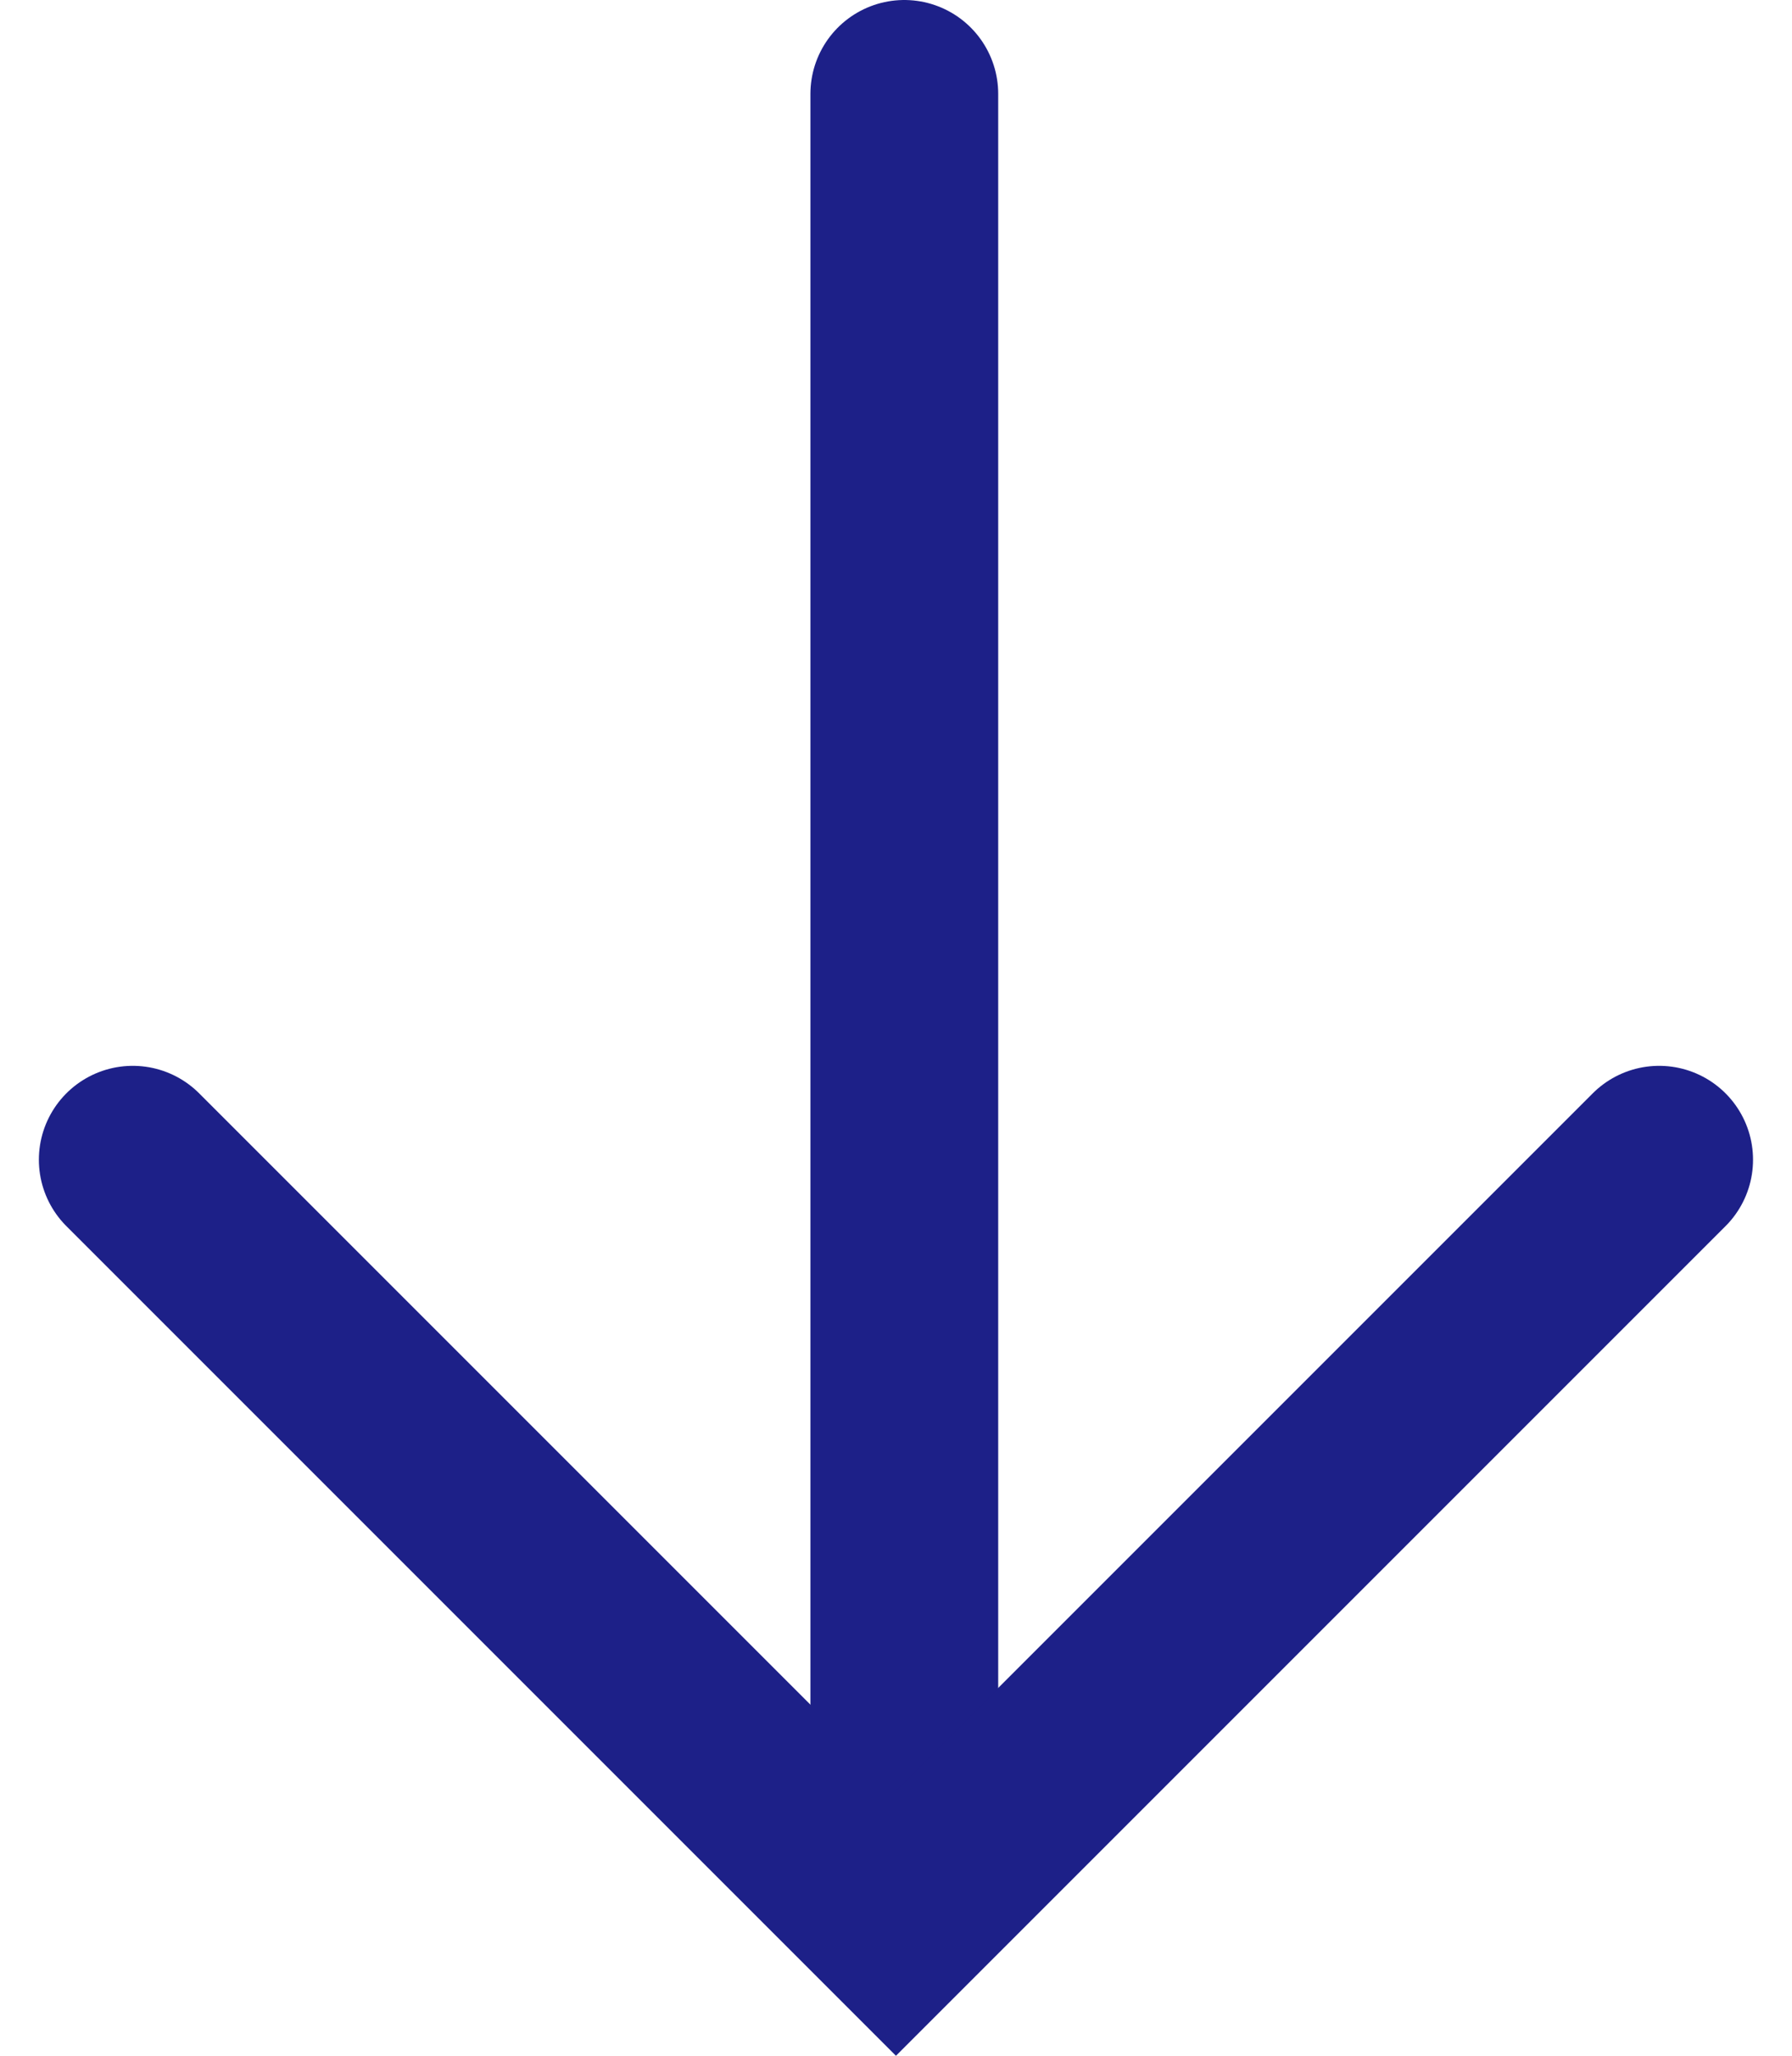 <svg xmlns="http://www.w3.org/2000/svg" width="19.085" height="21.893" viewBox="0 0 19.085 21.893"><defs><style>.a{fill:none;stroke:#1d2088;stroke-linecap:round;stroke-width:2px;}</style></defs><g transform="translate(1.414 1)"><path class="a" d="M519.805,5641.64v-19.125" transform="translate(-511.588 -5622.515)"/><path class="a" d="M513.788,5620.256l8.128,8.128,8.128-8.128" transform="translate(-513.788 -5608.906)"/></g></svg>